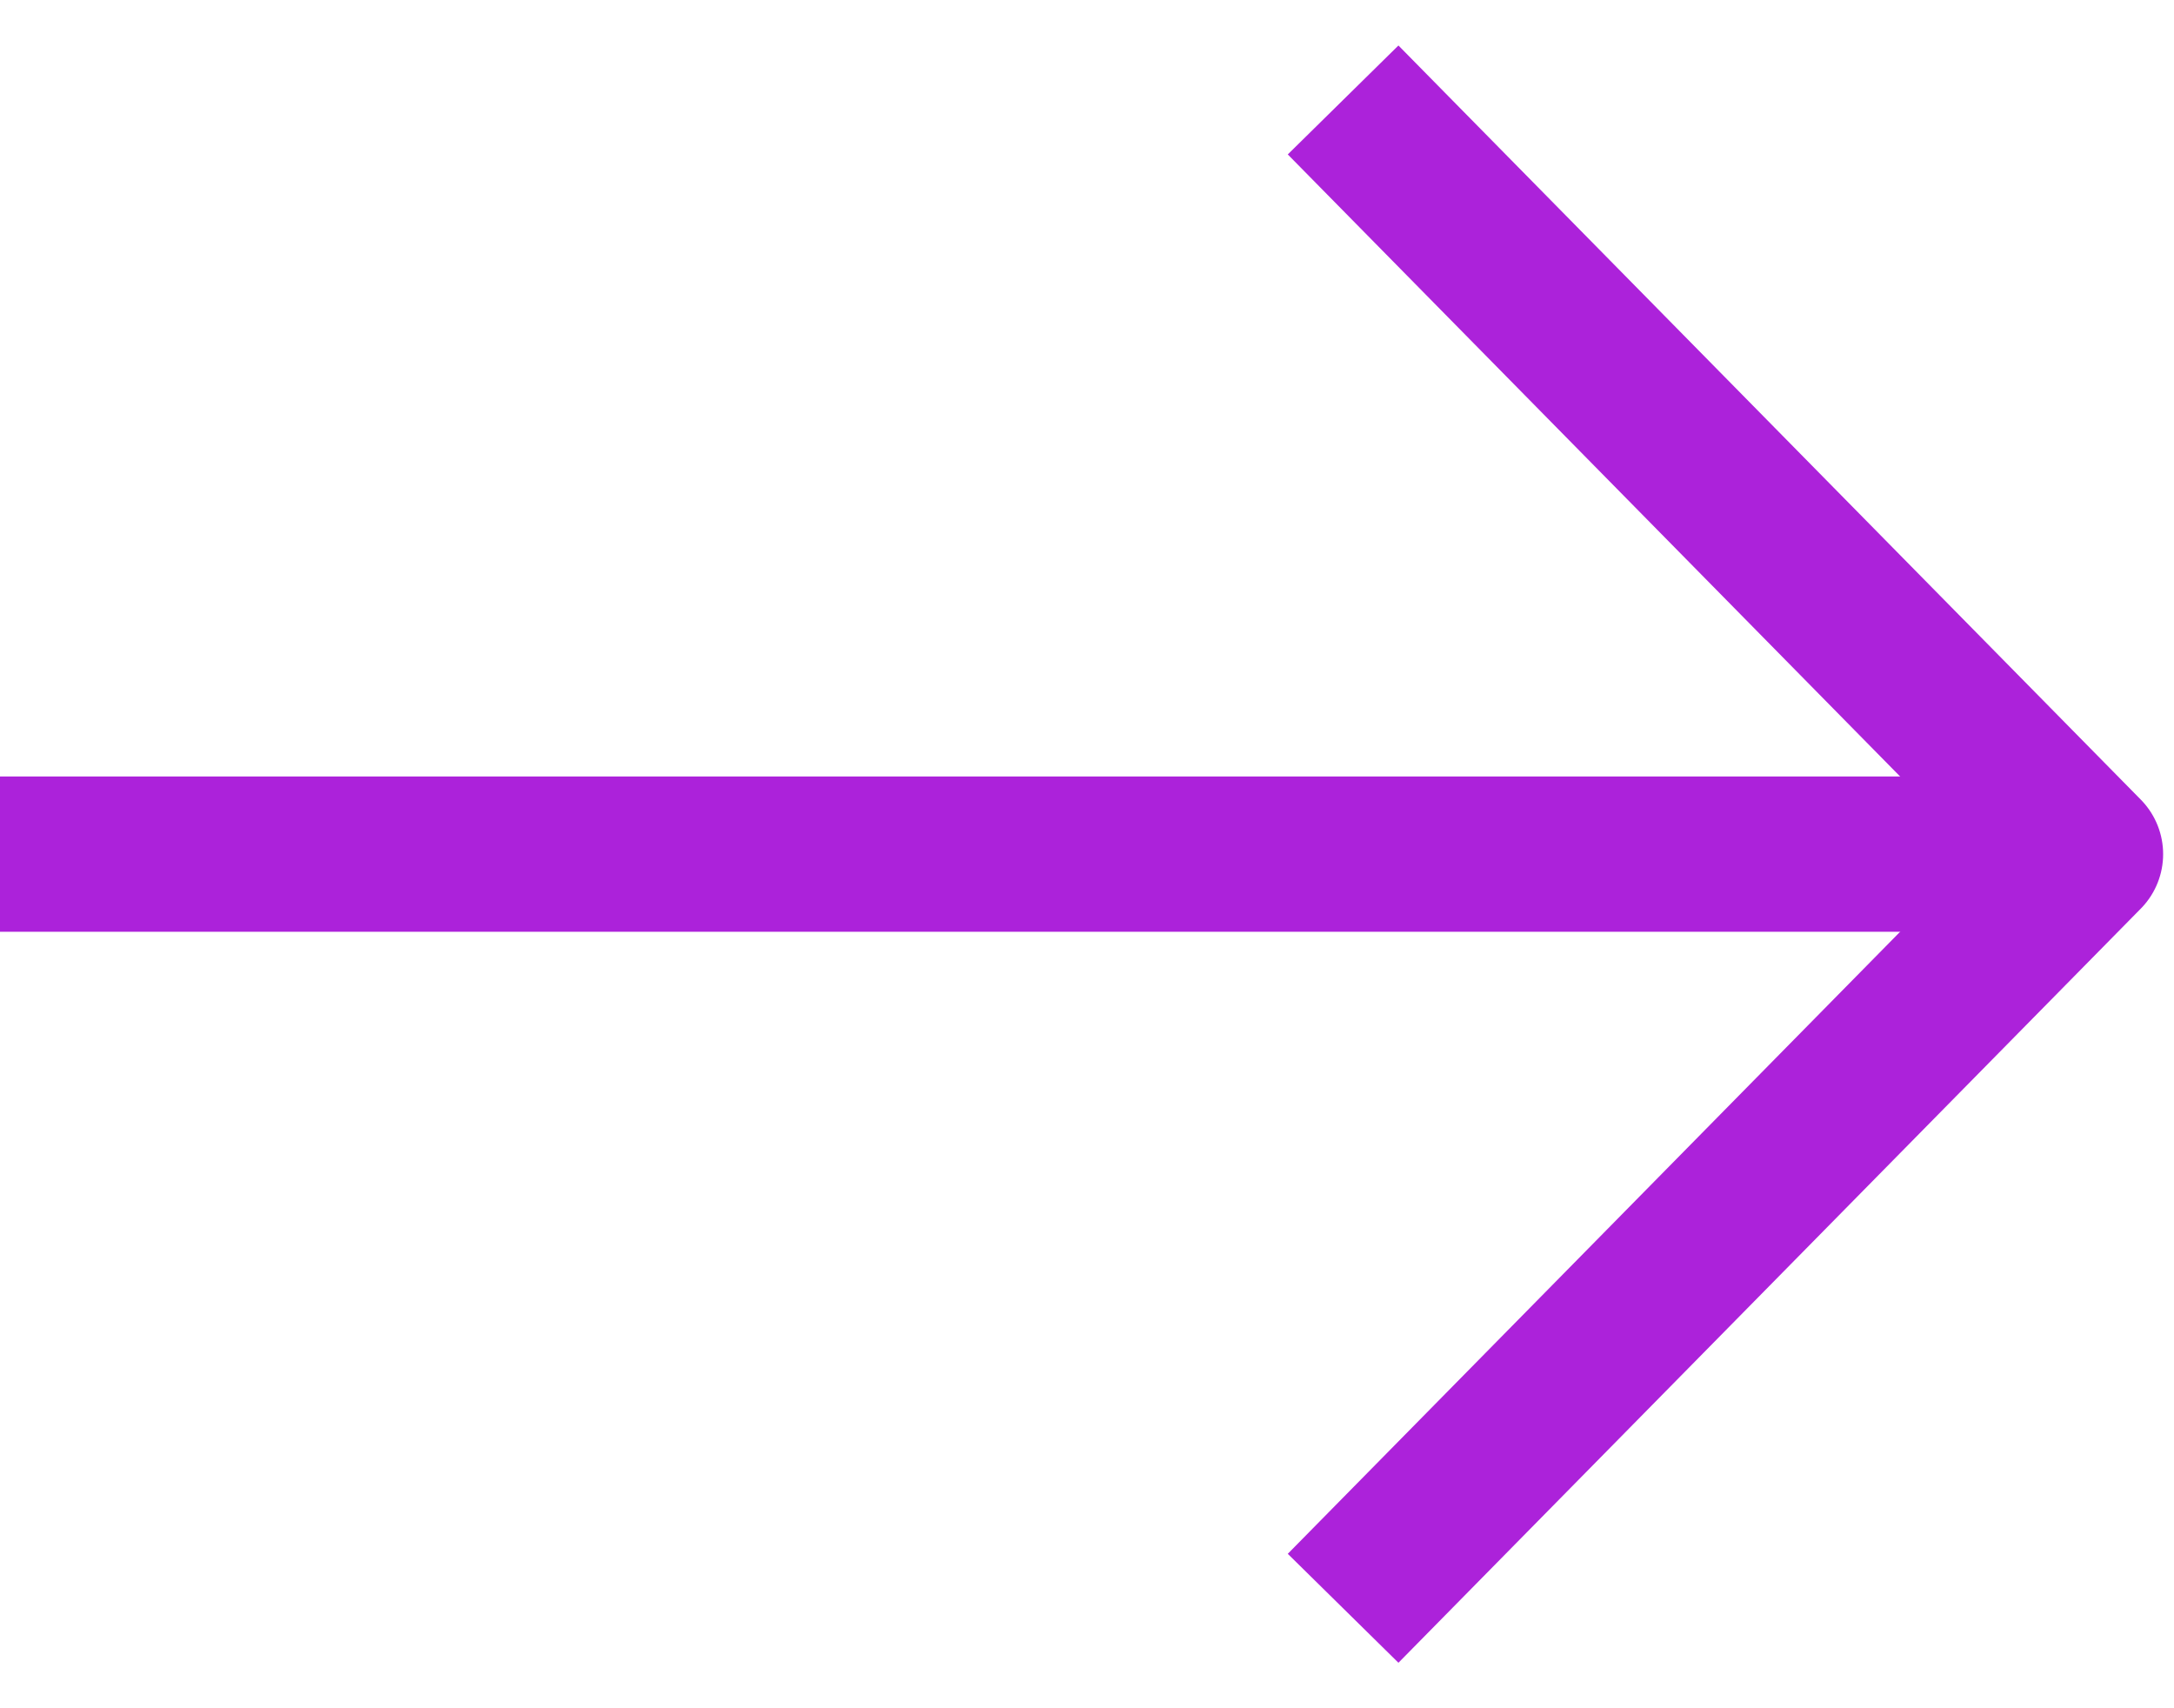 <svg width="14" height="11" viewBox="0 0 14 11" fill="none" xmlns="http://www.w3.org/2000/svg">
<path d="M9 1L13.43 5.5L9 10" stroke="#AC22DA" stroke-linecap="square" stroke-linejoin="round"/>
<rect y="5" width="12.857" height="1" fill="#AC22DA"/>
</svg>
